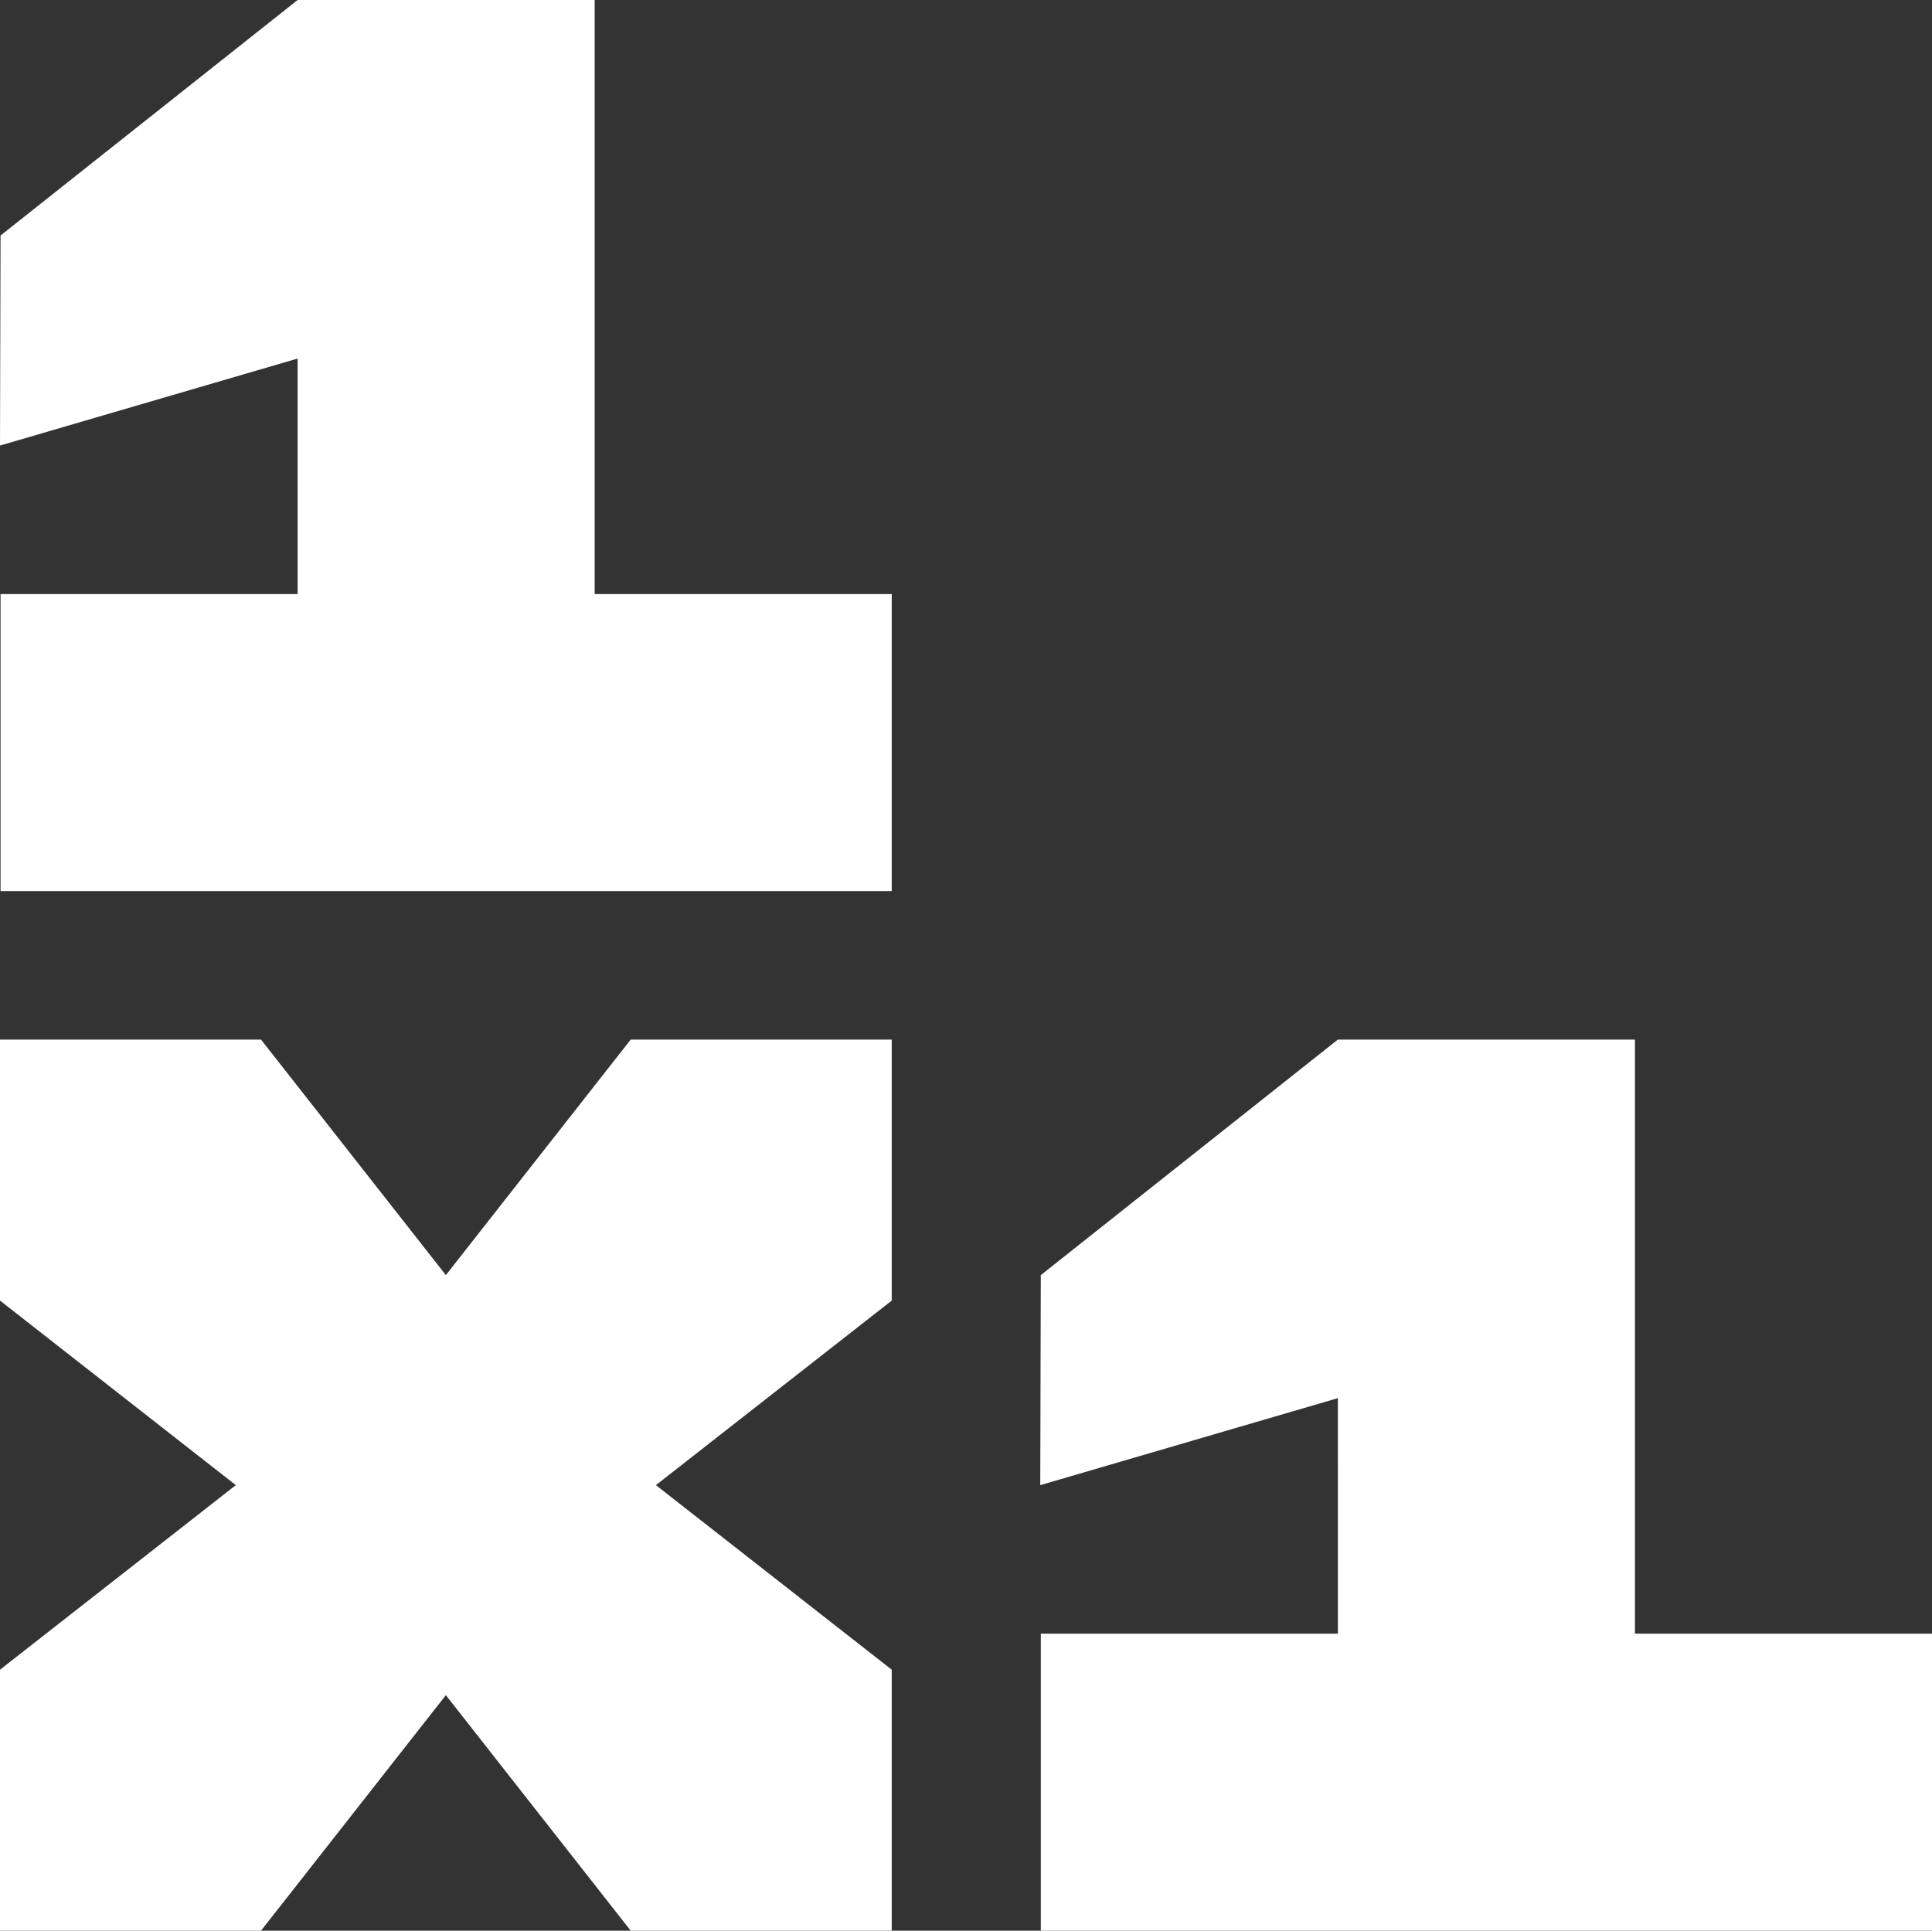 <svg version="1.1" xmlns="http://www.w3.org/2000/svg" xmlns:xlink="http://www.w3.org/1999/xlink" width="128.972" height="128.899" viewBox="0,0,128.972,128.899"><rect x="0" y="0" width="128.972" height="128.899" fill="#333333" stroke="none"/><g transform="translate(-240,-180)"><g data-paper-data="{&quot;isPaintingLayer&quot;:true}" fill="#ffffff" fill-rule="nonzero" stroke="#000000" stroke-width="0" stroke-linecap="butt" stroke-linejoin="miter" stroke-miterlimit="10" stroke-dasharray="" stroke-dashoffset="0" style="mix-blend-mode: normal"><g><path d="M259.867,203.938l-19.867,5.808l0.036,-14.022l19.831,-15.724h19.831v39.661h19.831v19.831h-59.492v-19.831h19.831z"/><path d="M329.31,273.345l-19.867,5.808l0.036,-14.022l19.831,-15.724h19.831v39.661h19.831v19.831h-59.492v-19.831h19.831z"/><path d="M255.742,279.153l-15.742,-12.321v-17.425h17.425l12.339,15.724l12.339,-15.724h17.425v17.425l-15.742,12.321l15.742,12.321v17.425h-17.425l-12.339,-15.724l-12.339,15.724h-17.425v-17.425z"/></g></g></g></svg><!--rotationCenter:-5.684341886080802e-14:-8.526512829121202e-14-->